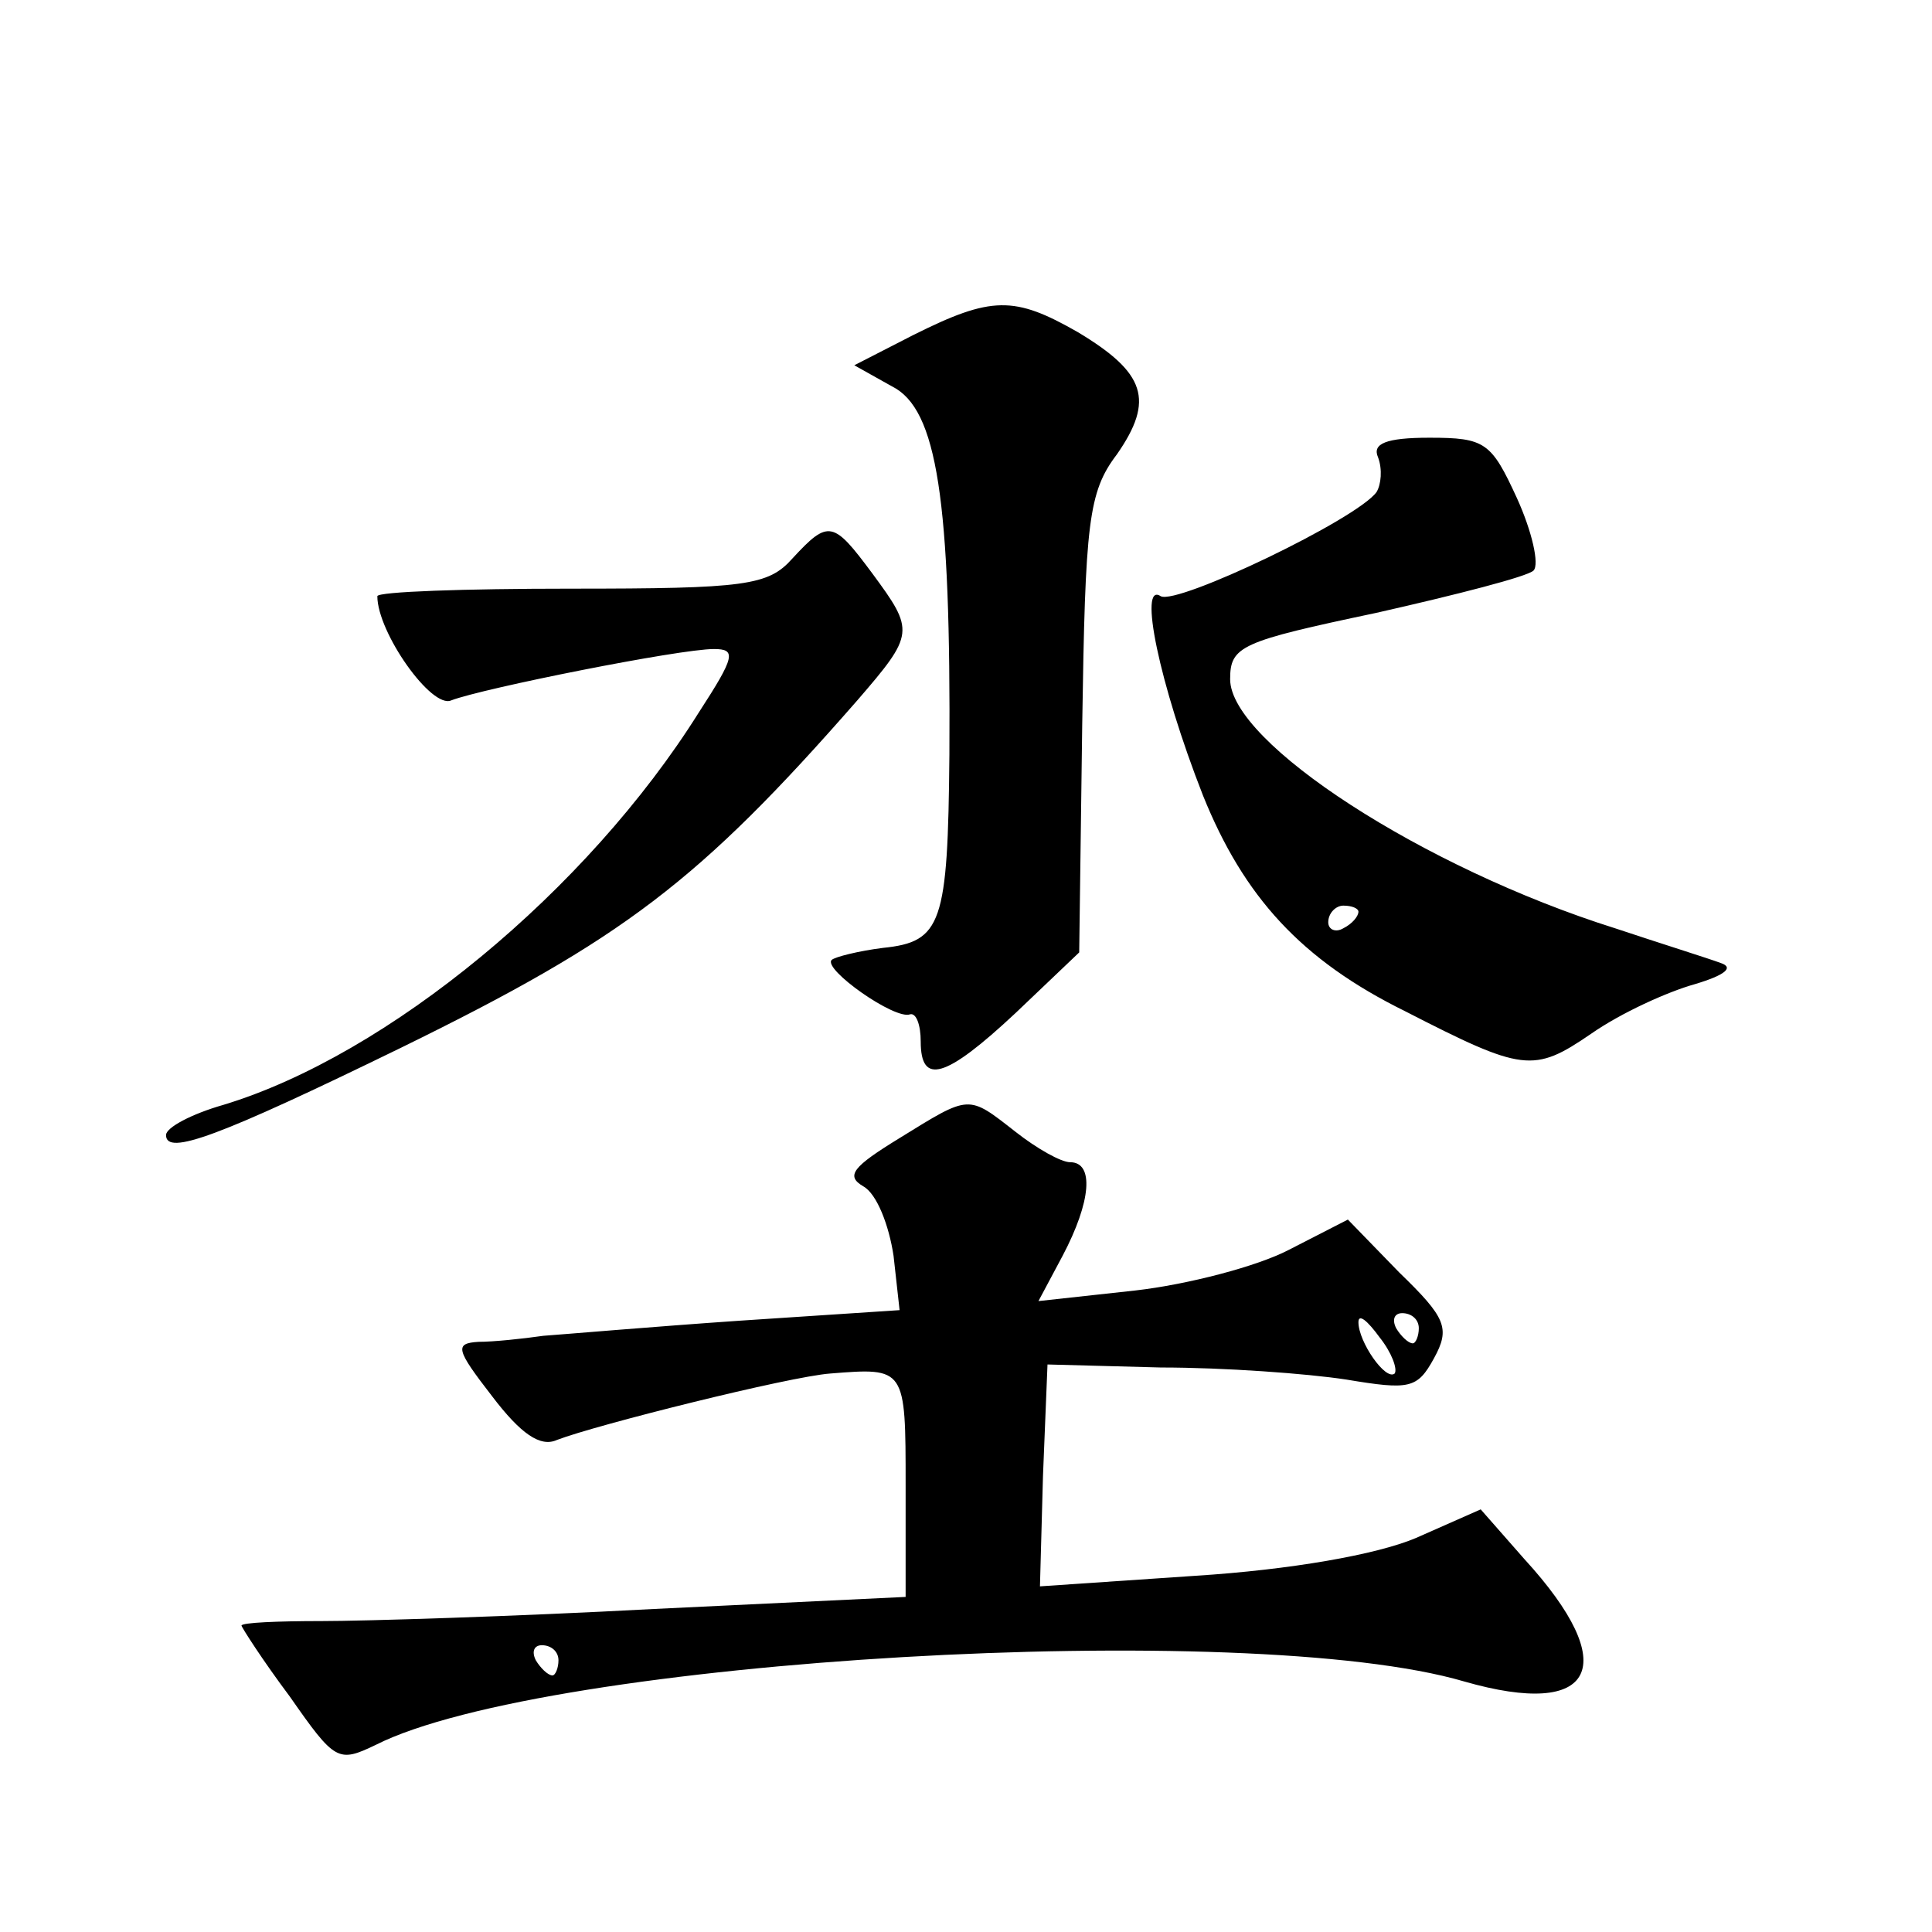 <?xml version="1.0" standalone="no"?>
<!DOCTYPE svg PUBLIC "-//W3C//DTD SVG 20010904//EN"
 "http://www.w3.org/TR/2001/REC-SVG-20010904/DTD/svg10.dtd">
<svg version="1.0" xmlns="http://www.w3.org/2000/svg"
 width="128pt" height="128pt" viewBox="0 0 128 128"
 preserveAspectRatio="xMidYMid meet">
<g transform="translate(0,128) scale(0.1,-0.1)"
fill="#0" stroke="none">
<path d="M605 1058 l-39 -20 25 -14 c30 -15 39 -75 38 -244 -1 -112 -5 -124 -44
-128 -16 -2 -32 -6 -34 -8 -6 -6 42 -40 52 -36 4 1 7 -7 7 -18 0 -29 16 -25 63
19 l42 40 2 151 c2 134 4 154 23 179 25 36 19 54 -26 81 -42 24 -57 24 -109 -2z
M913 977 c3 -8 2 -18 -1 -23 -13 -18 -132 -75 -143 -69 -15 10 -1 -58 28 -132 27
-67 65 -109 134 -143 78 -40 85 -41 123 -15 20 14 51 28 69 33 20 6 26 11 17 14
-8 3 -40 13 -70 23 -127 40 -255 123 -255 165 0 22 7 25 97 44 53 12 100 24 104
28 4 4 -1 26 -11 48 -17 37 -21 40 -58 40 -29 0 -38 -4 -34 -13z m-13 -301 c0 -3
-4 -8 -10 -11 -5 -3 -10 -1 -10 4 0 6 5 11 10 11 6 0 10 -2 10 -4z M525 910 c-16
-18 -31 -20 -147 -20 -70 0 -128 -2 -128 -5 0 -24 36 -75 49 -69 21 8 151 34 174
34 15 0 14 -5 -10 -42 -74 -118 -206 -227 -315 -260 -21 -6 -38 -15 -38 -20 0 -14
35 -1 156 58 147 72 197 110 302 230 38 44 38 46 10 84 -26 35 -29 36 -53 10z M596
526 c-31 -19 -36 -25 -24 -32 9 -5 17 -26 20 -46 l4 -36 -106 -7 c-58 -4 -116 -9
-130 -10 -14 -2 -33 -4 -43 -4 -16 -1 -15 -5 9 -36 19 -25 32 -34 43 -29 26 10
154 42 181 44 50 4 50 4 50 -74 l0 -74 -167 -8 c-93 -5 -192 -8 -220 -8 -29 0 -53
-1 -53 -3 0 -1 14 -23 32 -47 30 -43 32 -44 57 -32 113 57 578 84 721 42 87 -25
105 10 40 81 l-29 33 -43 -19 c-26 -11 -83 -21 -146 -25 l-103 -7 2 73 3 74 75
-2 c42 0 97 -4 123 -8 42 -7 47 -6 58 14 11 20 8 27 -23 57 l-34 35 -39 -20 c-21
-11 -67 -23 -102 -27 l-64 -7 16 30 c19 36 21 62 5 62 -6 0 -22 9 -36 20 -32 25
-30 25 -77 -4z m328 -156 c-6 -5 -24 21 -24 34 0 6 6 1 14 -10 8 -10 12 -21 10
-24z m16 30 c0 -5 -2 -10 -4 -10 -3 0 -8 5 -11 10 -3 6 -1 10 4 10 6 0 11 -4 11
-10z m-570 -220 c0 -5 -2 -10 -4 -10 -3 0 -8 5 -11 10 -3 6 -1 10 4 10 6 0 11 -4
11 -10z"/>
</g>
</svg>

